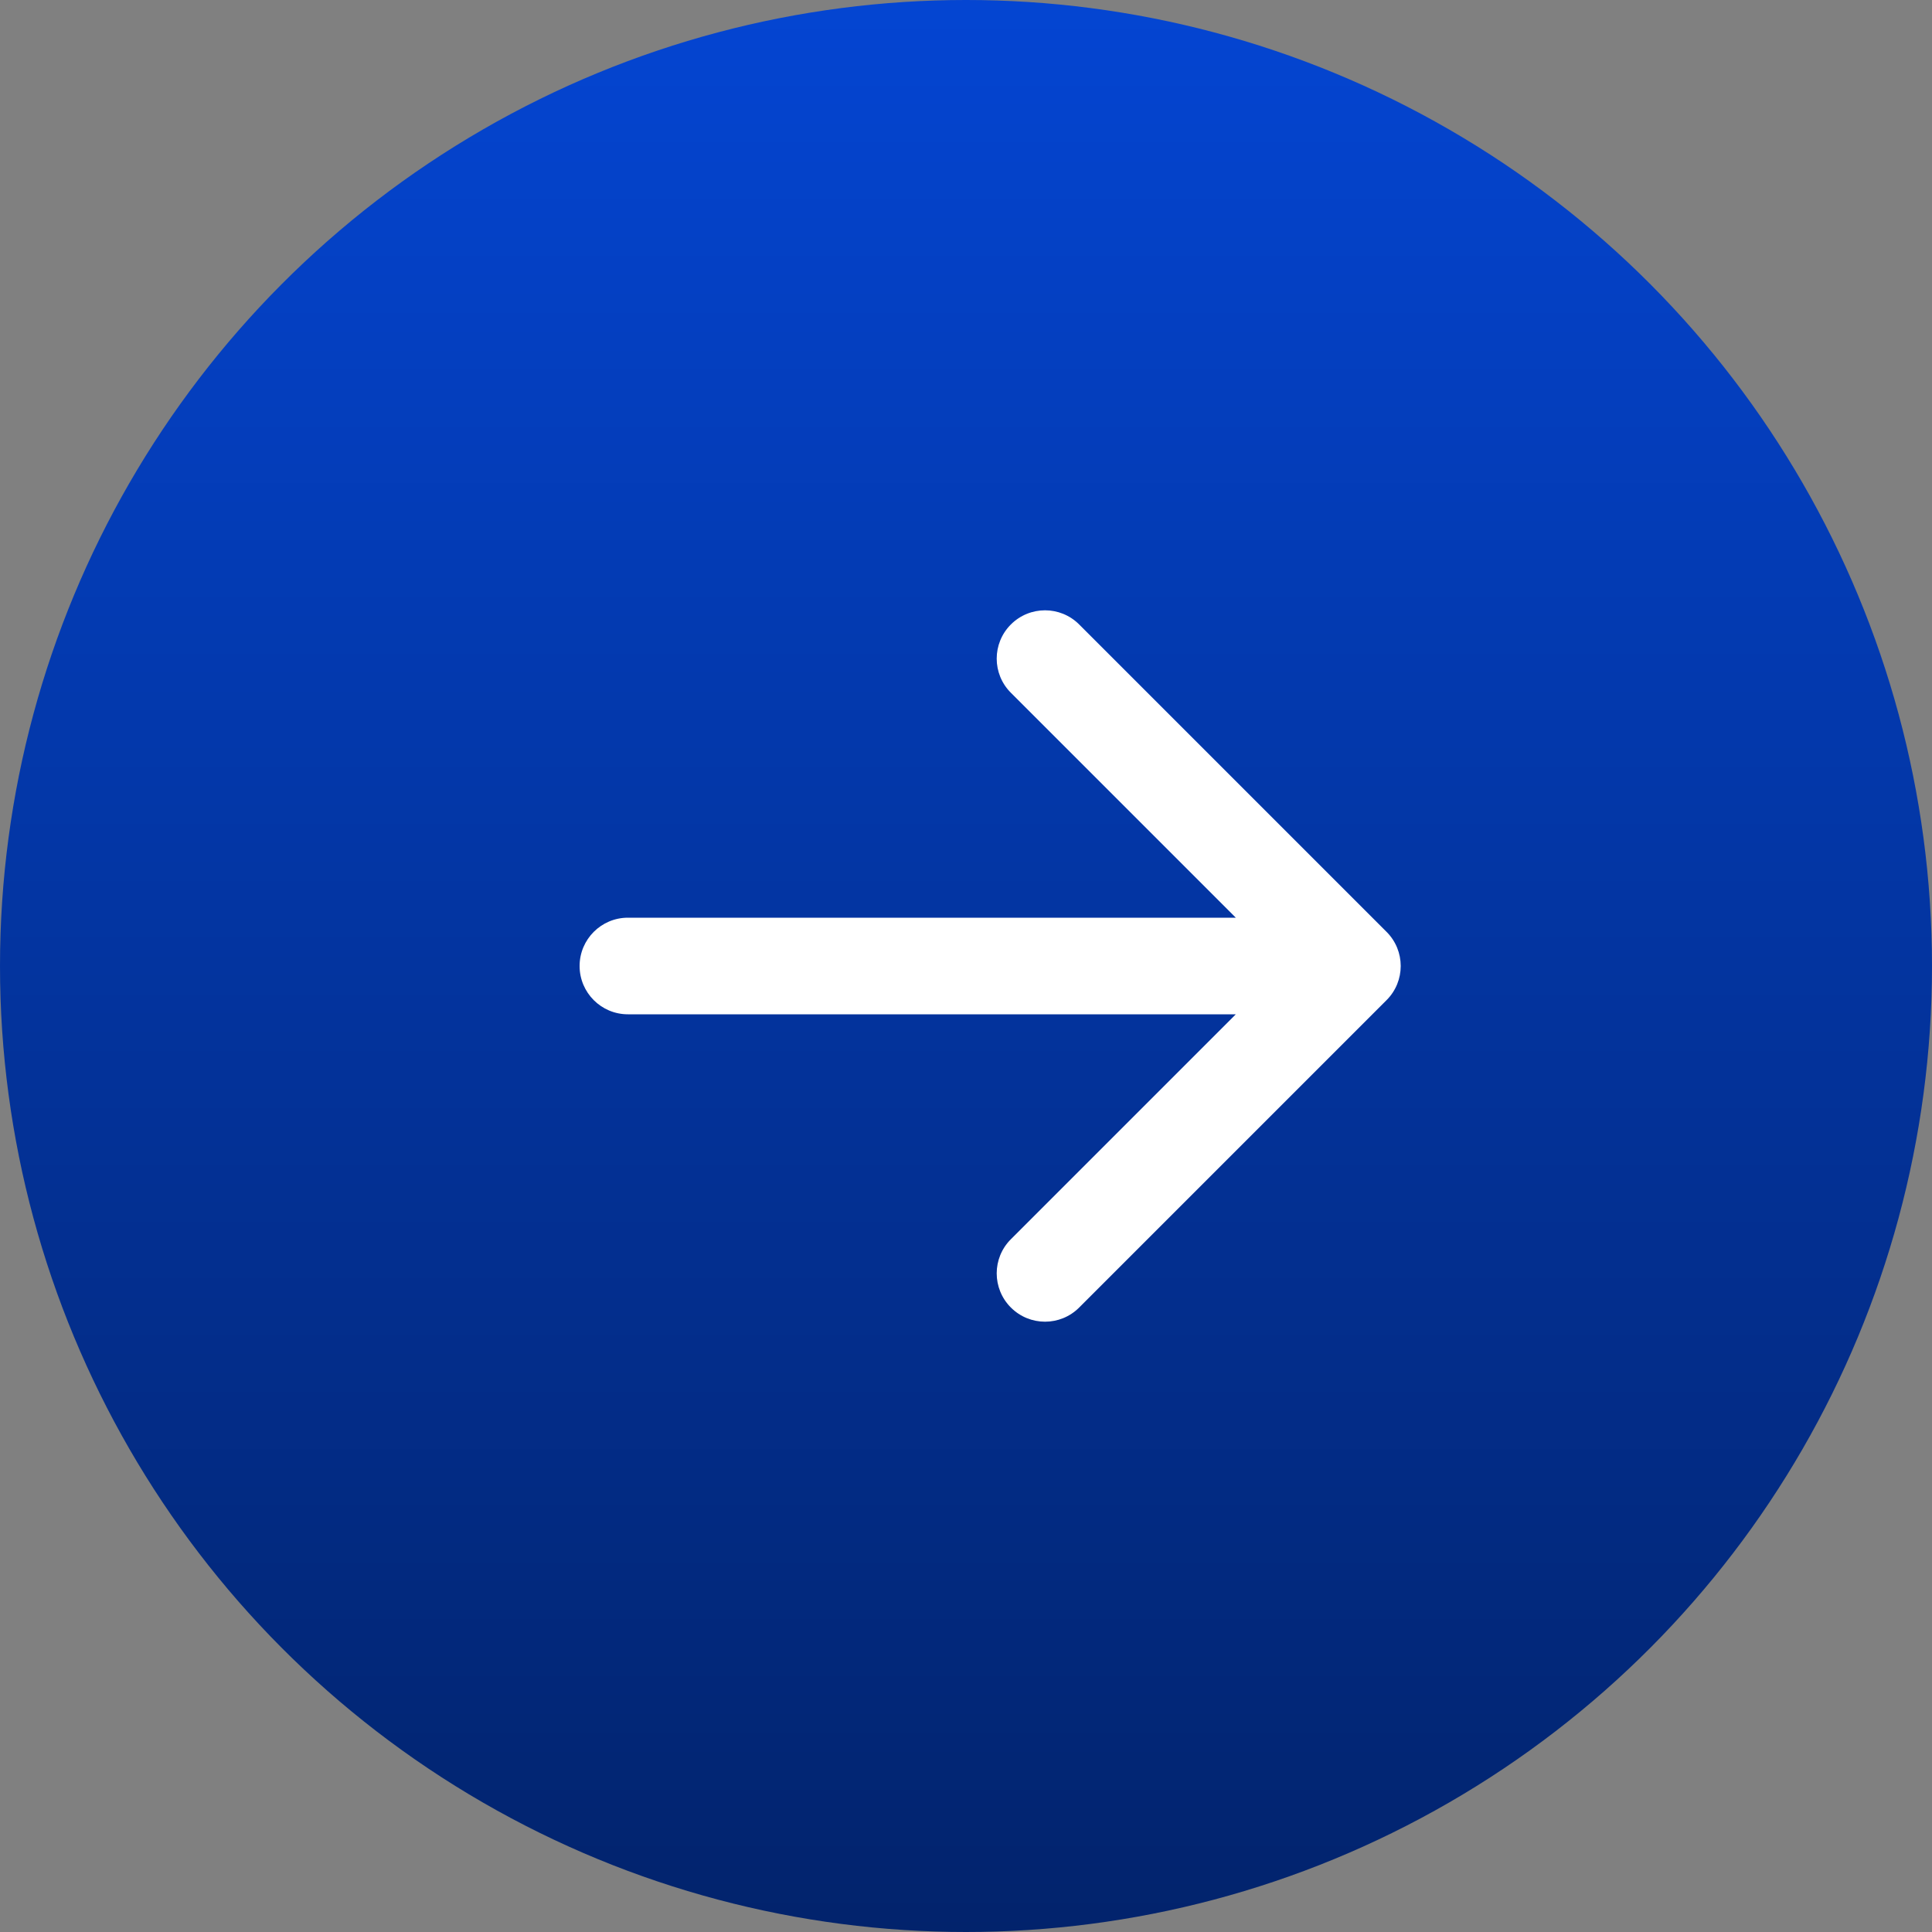 <svg width="40" height="40" viewBox="0 0 40 40" fill="none" xmlns="http://www.w3.org/2000/svg">
<rect x="0" y="0" width="40" height="40" fill="#808080" stroke="none"/>
<circle cx="20" cy="20" r="20" fill="url(#paint0_linear_3222_3783)"/>
<path d="M13 19C12.448 19 12 19.448 12 20C12 20.552 12.448 21 13 21V19ZM28.707 20.707C29.098 20.317 29.098 19.683 28.707 19.293L22.343 12.929C21.953 12.538 21.32 12.538 20.929 12.929C20.538 13.319 20.538 13.953 20.929 14.343L26.586 20L20.929 25.657C20.538 26.047 20.538 26.68 20.929 27.071C21.32 27.462 21.953 27.462 22.343 27.071L28.707 20.707ZM13 21H28V19H13V21Z" fill="white"/>
<defs>
<linearGradient id="paint0_linear_3222_3783" x1="20" y1="0" x2="20" y2="40" gradientUnits="userSpaceOnUse">
<stop stop-color="#0445D2"/>
<stop offset="1" stop-color="#02236C"/>
</linearGradient>
</defs>
</svg>
